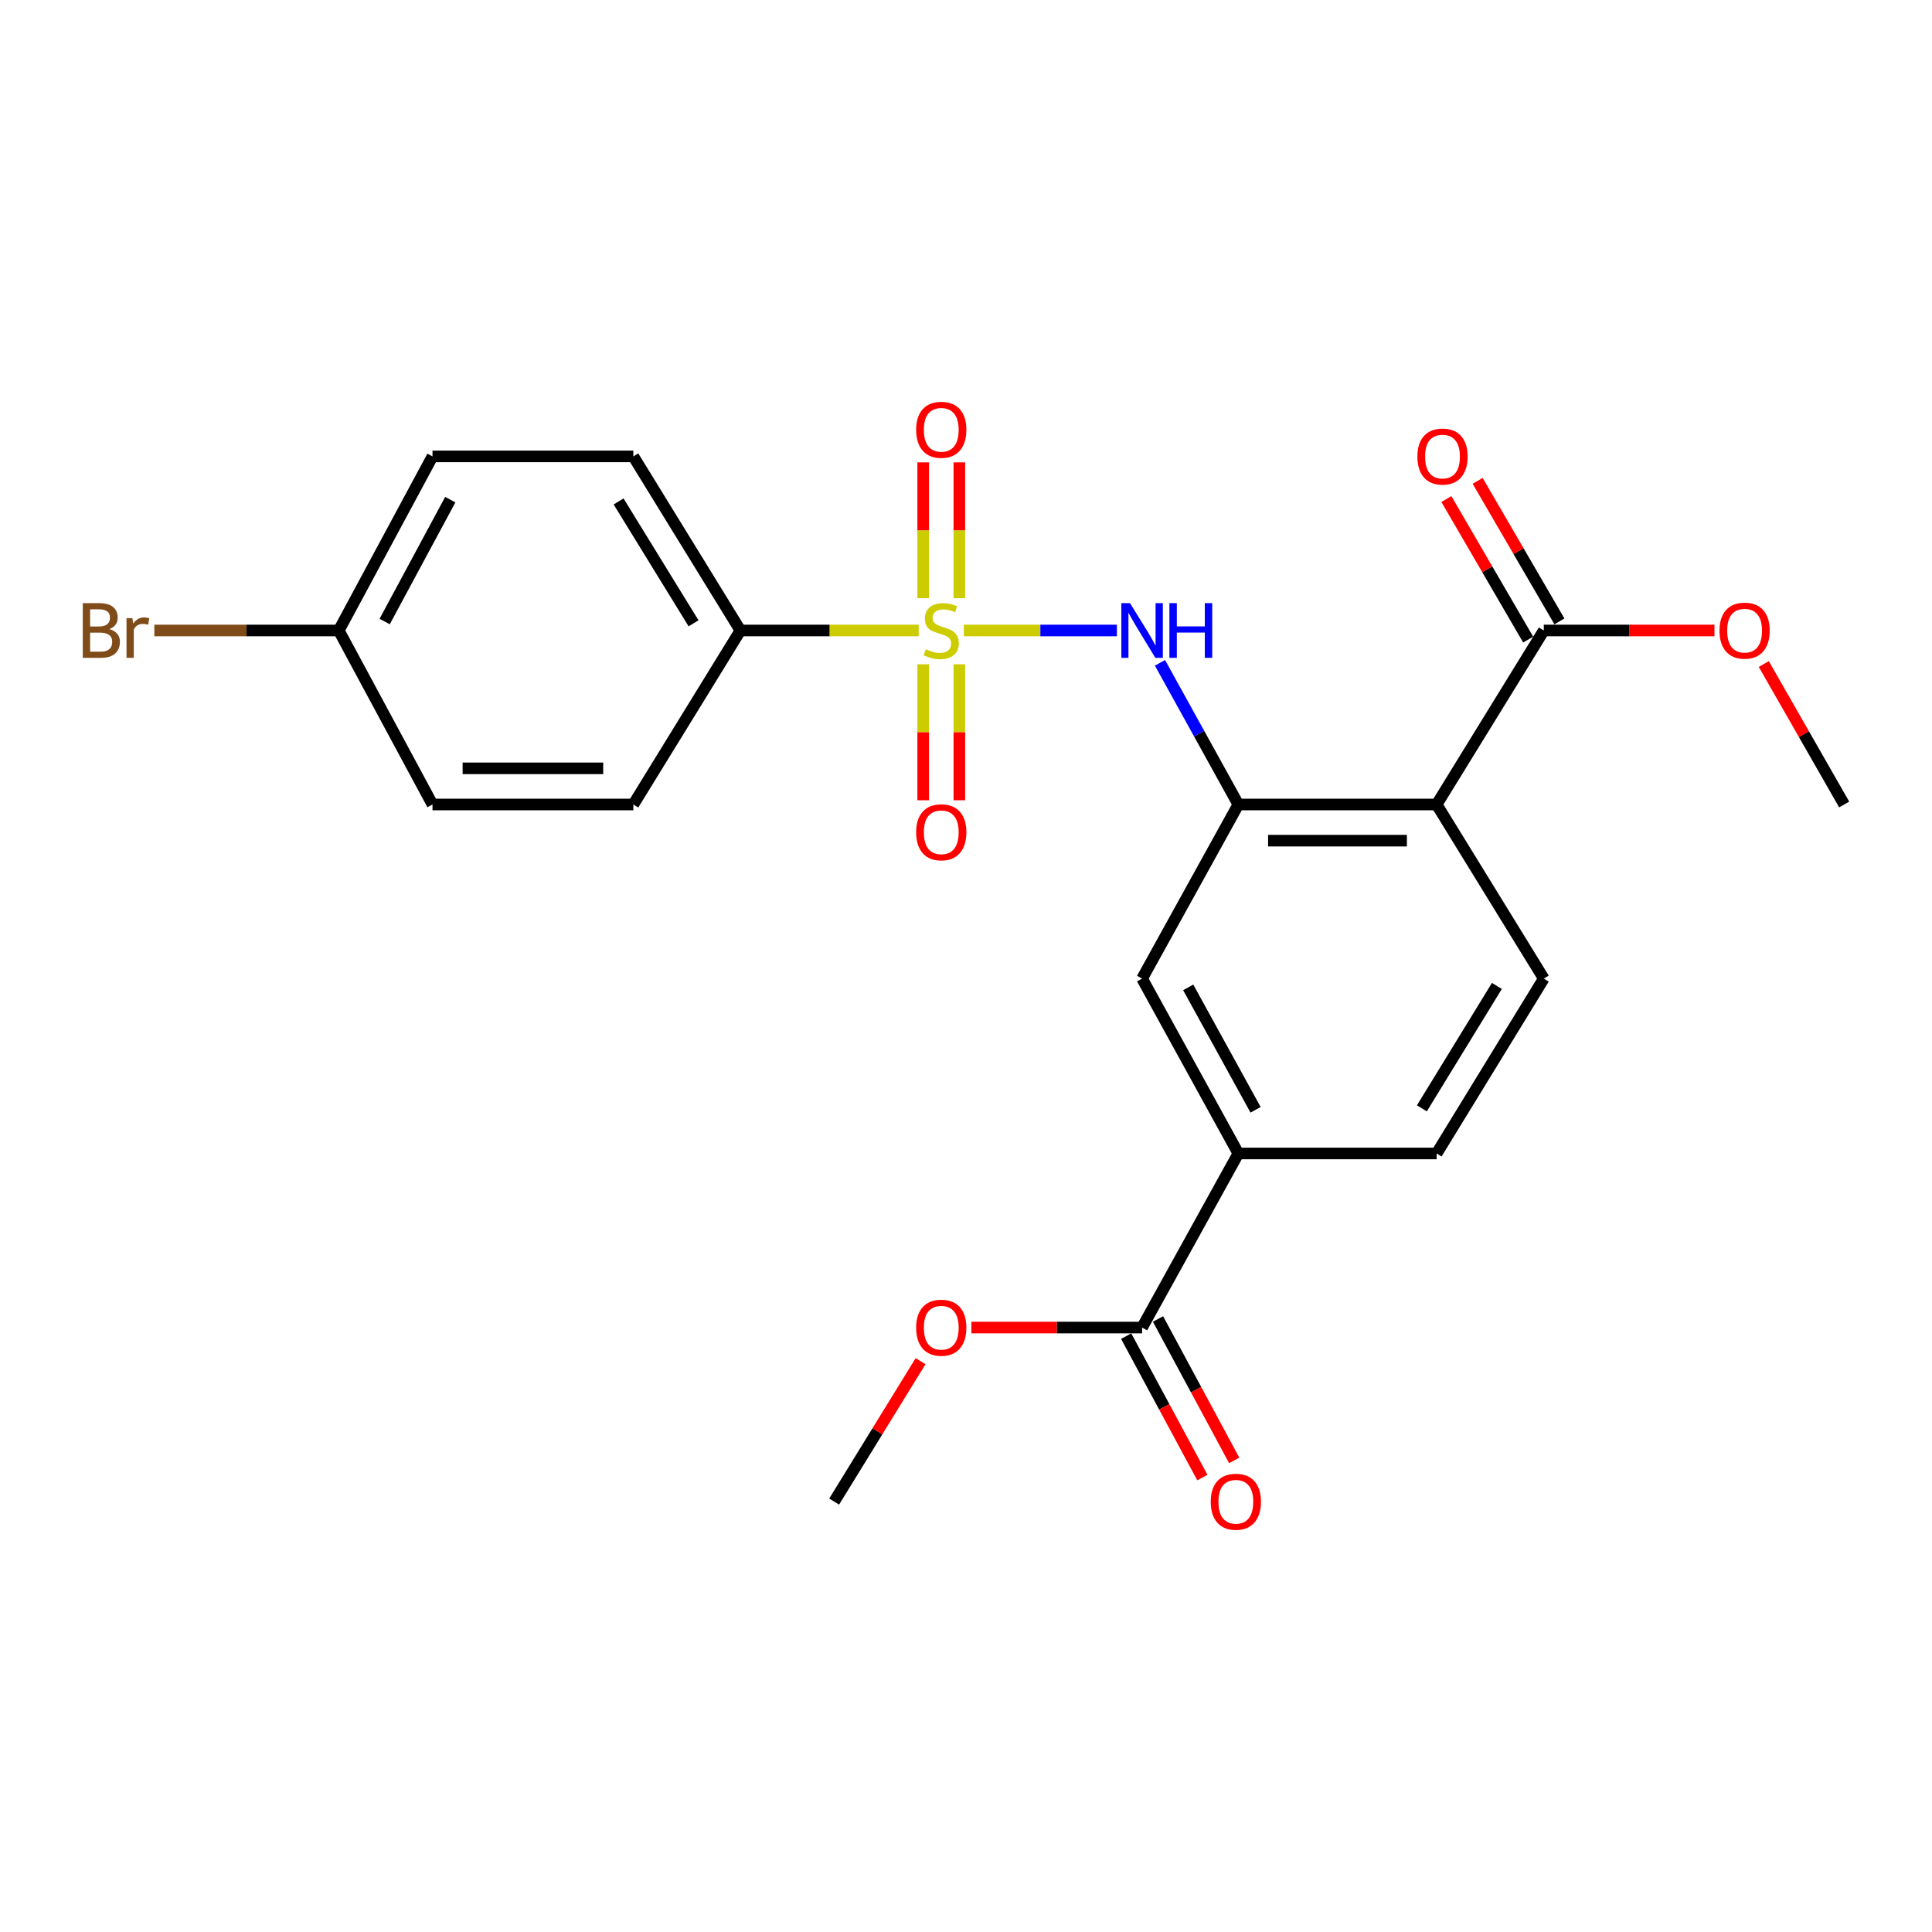 <?xml version='1.0' encoding='iso-8859-1'?>
<svg version='1.1' baseProfile='full'
              xmlns='http://www.w3.org/2000/svg'
                      xmlns:rdkit='http://www.rdkit.org/xml'
                      xmlns:xlink='http://www.w3.org/1999/xlink'
                  xml:space='preserve'
width='1000px' height='1000px' viewBox='0 0 1000 1000'>
<!-- END OF HEADER -->
<rect style='opacity:1.0;fill:#FFFFFF;stroke:none' width='1000' height='1000' x='0' y='0'> </rect>
<path class='bond-2' d='M 498.875,326.34 L 538.487,326.34' style='fill:none;fill-rule:evenodd;stroke:#CCCC00;stroke-width:6px;stroke-linecap:butt;stroke-linejoin:miter;stroke-opacity:1' />
<path class='bond-2' d='M 538.487,326.34 L 578.098,326.34' style='fill:none;fill-rule:evenodd;stroke:#0000FF;stroke-width:6px;stroke-linecap:butt;stroke-linejoin:miter;stroke-opacity:1' />
<path class='bond-4' d='M 475.517,326.34 L 429.377,326.34' style='fill:none;fill-rule:evenodd;stroke:#CCCC00;stroke-width:6px;stroke-linecap:butt;stroke-linejoin:miter;stroke-opacity:1' />
<path class='bond-4' d='M 429.377,326.34 L 383.237,326.34' style='fill:none;fill-rule:evenodd;stroke:#000000;stroke-width:6px;stroke-linecap:butt;stroke-linejoin:miter;stroke-opacity:1' />
<path class='bond-9' d='M 477.838,343.83 L 477.838,379.021' style='fill:none;fill-rule:evenodd;stroke:#CCCC00;stroke-width:6px;stroke-linecap:butt;stroke-linejoin:miter;stroke-opacity:1' />
<path class='bond-9' d='M 477.838,379.021 L 477.838,414.213' style='fill:none;fill-rule:evenodd;stroke:#FF0000;stroke-width:6px;stroke-linecap:butt;stroke-linejoin:miter;stroke-opacity:1' />
<path class='bond-9' d='M 496.554,343.83 L 496.554,379.021' style='fill:none;fill-rule:evenodd;stroke:#CCCC00;stroke-width:6px;stroke-linecap:butt;stroke-linejoin:miter;stroke-opacity:1' />
<path class='bond-9' d='M 496.554,379.021 L 496.554,414.213' style='fill:none;fill-rule:evenodd;stroke:#FF0000;stroke-width:6px;stroke-linecap:butt;stroke-linejoin:miter;stroke-opacity:1' />
<path class='bond-10' d='M 496.554,309.621 L 496.554,274.472' style='fill:none;fill-rule:evenodd;stroke:#CCCC00;stroke-width:6px;stroke-linecap:butt;stroke-linejoin:miter;stroke-opacity:1' />
<path class='bond-10' d='M 496.554,274.472 L 496.554,239.322' style='fill:none;fill-rule:evenodd;stroke:#FF0000;stroke-width:6px;stroke-linecap:butt;stroke-linejoin:miter;stroke-opacity:1' />
<path class='bond-10' d='M 477.838,309.621 L 477.838,274.472' style='fill:none;fill-rule:evenodd;stroke:#CCCC00;stroke-width:6px;stroke-linecap:butt;stroke-linejoin:miter;stroke-opacity:1' />
<path class='bond-10' d='M 477.838,274.472 L 477.838,239.322' style='fill:none;fill-rule:evenodd;stroke:#FF0000;stroke-width:6px;stroke-linecap:butt;stroke-linejoin:miter;stroke-opacity:1' />
<path class='bond-0' d='M 743.601,416.408 L 640.962,416.408' style='fill:none;fill-rule:evenodd;stroke:#000000;stroke-width:6px;stroke-linecap:butt;stroke-linejoin:miter;stroke-opacity:1' />
<path class='bond-0' d='M 728.205,435.124 L 656.358,435.124' style='fill:none;fill-rule:evenodd;stroke:#000000;stroke-width:6px;stroke-linecap:butt;stroke-linejoin:miter;stroke-opacity:1' />
<path class='bond-3' d='M 743.601,416.408 L 799.064,326.34' style='fill:none;fill-rule:evenodd;stroke:#000000;stroke-width:6px;stroke-linecap:butt;stroke-linejoin:miter;stroke-opacity:1' />
<path class='bond-8' d='M 743.601,416.408 L 799.064,506.517' style='fill:none;fill-rule:evenodd;stroke:#000000;stroke-width:6px;stroke-linecap:butt;stroke-linejoin:miter;stroke-opacity:1' />
<path class='bond-1' d='M 640.962,416.408 L 620.681,379.741' style='fill:none;fill-rule:evenodd;stroke:#000000;stroke-width:6px;stroke-linecap:butt;stroke-linejoin:miter;stroke-opacity:1' />
<path class='bond-1' d='M 620.681,379.741 L 600.4,343.074' style='fill:none;fill-rule:evenodd;stroke:#0000FF;stroke-width:6px;stroke-linecap:butt;stroke-linejoin:miter;stroke-opacity:1' />
<path class='bond-7' d='M 640.962,416.408 L 591.145,506.517' style='fill:none;fill-rule:evenodd;stroke:#000000;stroke-width:6px;stroke-linecap:butt;stroke-linejoin:miter;stroke-opacity:1' />
<path class='bond-12' d='M 807.153,321.634 L 785.991,285.263' style='fill:none;fill-rule:evenodd;stroke:#000000;stroke-width:6px;stroke-linecap:butt;stroke-linejoin:miter;stroke-opacity:1' />
<path class='bond-12' d='M 785.991,285.263 L 764.83,248.891' style='fill:none;fill-rule:evenodd;stroke:#FF0000;stroke-width:6px;stroke-linecap:butt;stroke-linejoin:miter;stroke-opacity:1' />
<path class='bond-12' d='M 790.975,331.047 L 769.814,294.675' style='fill:none;fill-rule:evenodd;stroke:#000000;stroke-width:6px;stroke-linecap:butt;stroke-linejoin:miter;stroke-opacity:1' />
<path class='bond-12' d='M 769.814,294.675 L 748.652,258.304' style='fill:none;fill-rule:evenodd;stroke:#FF0000;stroke-width:6px;stroke-linecap:butt;stroke-linejoin:miter;stroke-opacity:1' />
<path class='bond-16' d='M 799.064,326.34 L 843.234,326.34' style='fill:none;fill-rule:evenodd;stroke:#000000;stroke-width:6px;stroke-linecap:butt;stroke-linejoin:miter;stroke-opacity:1' />
<path class='bond-16' d='M 843.234,326.34 L 887.404,326.34' style='fill:none;fill-rule:evenodd;stroke:#FF0000;stroke-width:6px;stroke-linecap:butt;stroke-linejoin:miter;stroke-opacity:1' />
<path class='bond-14' d='M 383.237,326.34 L 327.815,236.231' style='fill:none;fill-rule:evenodd;stroke:#000000;stroke-width:6px;stroke-linecap:butt;stroke-linejoin:miter;stroke-opacity:1' />
<path class='bond-14' d='M 358.981,322.629 L 320.186,259.553' style='fill:none;fill-rule:evenodd;stroke:#000000;stroke-width:6px;stroke-linecap:butt;stroke-linejoin:miter;stroke-opacity:1' />
<path class='bond-15' d='M 383.237,326.34 L 327.815,416.408' style='fill:none;fill-rule:evenodd;stroke:#000000;stroke-width:6px;stroke-linecap:butt;stroke-linejoin:miter;stroke-opacity:1' />
<path class='bond-5' d='M 591.145,687.141 L 640.962,597.032' style='fill:none;fill-rule:evenodd;stroke:#000000;stroke-width:6px;stroke-linecap:butt;stroke-linejoin:miter;stroke-opacity:1' />
<path class='bond-13' d='M 582.906,691.58 L 602.624,728.18' style='fill:none;fill-rule:evenodd;stroke:#000000;stroke-width:6px;stroke-linecap:butt;stroke-linejoin:miter;stroke-opacity:1' />
<path class='bond-13' d='M 602.624,728.18 L 622.341,764.78' style='fill:none;fill-rule:evenodd;stroke:#FF0000;stroke-width:6px;stroke-linecap:butt;stroke-linejoin:miter;stroke-opacity:1' />
<path class='bond-13' d='M 599.384,682.703 L 619.101,719.303' style='fill:none;fill-rule:evenodd;stroke:#000000;stroke-width:6px;stroke-linecap:butt;stroke-linejoin:miter;stroke-opacity:1' />
<path class='bond-13' d='M 619.101,719.303 L 638.819,755.903' style='fill:none;fill-rule:evenodd;stroke:#FF0000;stroke-width:6px;stroke-linecap:butt;stroke-linejoin:miter;stroke-opacity:1' />
<path class='bond-18' d='M 591.145,687.141 L 546.97,687.141' style='fill:none;fill-rule:evenodd;stroke:#000000;stroke-width:6px;stroke-linecap:butt;stroke-linejoin:miter;stroke-opacity:1' />
<path class='bond-18' d='M 546.97,687.141 L 502.795,687.141' style='fill:none;fill-rule:evenodd;stroke:#FF0000;stroke-width:6px;stroke-linecap:butt;stroke-linejoin:miter;stroke-opacity:1' />
<path class='bond-6' d='M 640.962,597.032 L 591.145,506.517' style='fill:none;fill-rule:evenodd;stroke:#000000;stroke-width:6px;stroke-linecap:butt;stroke-linejoin:miter;stroke-opacity:1' />
<path class='bond-6' d='M 649.887,574.43 L 615.015,511.07' style='fill:none;fill-rule:evenodd;stroke:#000000;stroke-width:6px;stroke-linecap:butt;stroke-linejoin:miter;stroke-opacity:1' />
<path class='bond-11' d='M 640.962,597.032 L 743.601,597.032' style='fill:none;fill-rule:evenodd;stroke:#000000;stroke-width:6px;stroke-linecap:butt;stroke-linejoin:miter;stroke-opacity:1' />
<path class='bond-25' d='M 799.064,506.517 L 743.601,597.032' style='fill:none;fill-rule:evenodd;stroke:#000000;stroke-width:6px;stroke-linecap:butt;stroke-linejoin:miter;stroke-opacity:1' />
<path class='bond-25' d='M 774.786,510.316 L 735.962,573.676' style='fill:none;fill-rule:evenodd;stroke:#000000;stroke-width:6px;stroke-linecap:butt;stroke-linejoin:miter;stroke-opacity:1' />
<path class='bond-20' d='M 327.815,236.231 L 223.856,236.231' style='fill:none;fill-rule:evenodd;stroke:#000000;stroke-width:6px;stroke-linecap:butt;stroke-linejoin:miter;stroke-opacity:1' />
<path class='bond-19' d='M 327.815,416.408 L 223.856,416.408' style='fill:none;fill-rule:evenodd;stroke:#000000;stroke-width:6px;stroke-linecap:butt;stroke-linejoin:miter;stroke-opacity:1' />
<path class='bond-19' d='M 312.221,397.692 L 239.45,397.692' style='fill:none;fill-rule:evenodd;stroke:#000000;stroke-width:6px;stroke-linecap:butt;stroke-linejoin:miter;stroke-opacity:1' />
<path class='bond-22' d='M 912.934,343.695 L 933.74,380.051' style='fill:none;fill-rule:evenodd;stroke:#FF0000;stroke-width:6px;stroke-linecap:butt;stroke-linejoin:miter;stroke-opacity:1' />
<path class='bond-22' d='M 933.74,380.051 L 954.545,416.408' style='fill:none;fill-rule:evenodd;stroke:#000000;stroke-width:6px;stroke-linecap:butt;stroke-linejoin:miter;stroke-opacity:1' />
<path class='bond-17' d='M 175.349,326.34 L 223.856,416.408' style='fill:none;fill-rule:evenodd;stroke:#000000;stroke-width:6px;stroke-linecap:butt;stroke-linejoin:miter;stroke-opacity:1' />
<path class='bond-21' d='M 175.349,326.34 L 127.614,326.34' style='fill:none;fill-rule:evenodd;stroke:#000000;stroke-width:6px;stroke-linecap:butt;stroke-linejoin:miter;stroke-opacity:1' />
<path class='bond-21' d='M 127.614,326.34 L 79.879,326.34' style='fill:none;fill-rule:evenodd;stroke:#7F4C19;stroke-width:6px;stroke-linecap:butt;stroke-linejoin:miter;stroke-opacity:1' />
<path class='bond-24' d='M 175.349,326.34 L 223.856,236.231' style='fill:none;fill-rule:evenodd;stroke:#000000;stroke-width:6px;stroke-linecap:butt;stroke-linejoin:miter;stroke-opacity:1' />
<path class='bond-24' d='M 199.106,321.696 L 233.06,258.619' style='fill:none;fill-rule:evenodd;stroke:#000000;stroke-width:6px;stroke-linecap:butt;stroke-linejoin:miter;stroke-opacity:1' />
<path class='bond-23' d='M 476.484,704.546 L 454.119,740.882' style='fill:none;fill-rule:evenodd;stroke:#FF0000;stroke-width:6px;stroke-linecap:butt;stroke-linejoin:miter;stroke-opacity:1' />
<path class='bond-23' d='M 454.119,740.882 L 431.754,777.219' style='fill:none;fill-rule:evenodd;stroke:#000000;stroke-width:6px;stroke-linecap:butt;stroke-linejoin:miter;stroke-opacity:1' />
<path  class='atom-0' d='M 479.196 336.06
Q 479.516 336.18, 480.836 336.74
Q 482.156 337.3, 483.596 337.66
Q 485.076 337.98, 486.516 337.98
Q 489.196 337.98, 490.756 336.7
Q 492.316 335.38, 492.316 333.1
Q 492.316 331.54, 491.516 330.58
Q 490.756 329.62, 489.556 329.1
Q 488.356 328.58, 486.356 327.98
Q 483.836 327.22, 482.316 326.5
Q 480.836 325.78, 479.756 324.26
Q 478.716 322.74, 478.716 320.18
Q 478.716 316.62, 481.116 314.42
Q 483.556 312.22, 488.356 312.22
Q 491.636 312.22, 495.356 313.78
L 494.436 316.86
Q 491.036 315.46, 488.476 315.46
Q 485.716 315.46, 484.196 316.62
Q 482.676 317.74, 482.716 319.7
Q 482.716 321.22, 483.476 322.14
Q 484.276 323.06, 485.396 323.58
Q 486.556 324.1, 488.476 324.7
Q 491.036 325.5, 492.556 326.3
Q 494.076 327.1, 495.156 328.74
Q 496.276 330.34, 496.276 333.1
Q 496.276 337.02, 493.636 339.14
Q 491.036 341.22, 486.676 341.22
Q 484.156 341.22, 482.236 340.66
Q 480.356 340.14, 478.116 339.22
L 479.196 336.06
' fill='#CCCC00'/>
<path  class='atom-3' d='M 584.885 312.18
L 594.165 327.18
Q 595.085 328.66, 596.565 331.34
Q 598.045 334.02, 598.125 334.18
L 598.125 312.18
L 601.885 312.18
L 601.885 340.5
L 598.005 340.5
L 588.045 324.1
Q 586.885 322.18, 585.645 319.98
Q 584.445 317.78, 584.085 317.1
L 584.085 340.5
L 580.405 340.5
L 580.405 312.18
L 584.885 312.18
' fill='#0000FF'/>
<path  class='atom-3' d='M 605.285 312.18
L 609.125 312.18
L 609.125 324.22
L 623.605 324.22
L 623.605 312.18
L 627.445 312.18
L 627.445 340.5
L 623.605 340.5
L 623.605 327.42
L 609.125 327.42
L 609.125 340.5
L 605.285 340.5
L 605.285 312.18
' fill='#0000FF'/>
<path  class='atom-10' d='M 474.196 430.785
Q 474.196 423.985, 477.556 420.185
Q 480.916 416.385, 487.196 416.385
Q 493.476 416.385, 496.836 420.185
Q 500.196 423.985, 500.196 430.785
Q 500.196 437.665, 496.796 441.585
Q 493.396 445.465, 487.196 445.465
Q 480.956 445.465, 477.556 441.585
Q 474.196 437.705, 474.196 430.785
M 487.196 442.265
Q 491.516 442.265, 493.836 439.385
Q 496.196 436.465, 496.196 430.785
Q 496.196 425.225, 493.836 422.425
Q 491.516 419.585, 487.196 419.585
Q 482.876 419.585, 480.516 422.385
Q 478.196 425.185, 478.196 430.785
Q 478.196 436.505, 480.516 439.385
Q 482.876 442.265, 487.196 442.265
' fill='#FF0000'/>
<path  class='atom-11' d='M 474.196 222.461
Q 474.196 215.661, 477.556 211.861
Q 480.916 208.061, 487.196 208.061
Q 493.476 208.061, 496.836 211.861
Q 500.196 215.661, 500.196 222.461
Q 500.196 229.341, 496.796 233.261
Q 493.396 237.141, 487.196 237.141
Q 480.956 237.141, 477.556 233.261
Q 474.196 229.381, 474.196 222.461
M 487.196 233.941
Q 491.516 233.941, 493.836 231.061
Q 496.196 228.141, 496.196 222.461
Q 496.196 216.901, 493.836 214.101
Q 491.516 211.261, 487.196 211.261
Q 482.876 211.261, 480.516 214.061
Q 478.196 216.861, 478.196 222.461
Q 478.196 228.181, 480.516 231.061
Q 482.876 233.941, 487.196 233.941
' fill='#FF0000'/>
<path  class='atom-13' d='M 733.637 236.311
Q 733.637 229.511, 736.997 225.711
Q 740.357 221.911, 746.637 221.911
Q 752.917 221.911, 756.277 225.711
Q 759.637 229.511, 759.637 236.311
Q 759.637 243.191, 756.237 247.111
Q 752.837 250.991, 746.637 250.991
Q 740.397 250.991, 736.997 247.111
Q 733.637 243.231, 733.637 236.311
M 746.637 247.791
Q 750.957 247.791, 753.277 244.911
Q 755.637 241.991, 755.637 236.311
Q 755.637 230.751, 753.277 227.951
Q 750.957 225.111, 746.637 225.111
Q 742.317 225.111, 739.957 227.911
Q 737.637 230.711, 737.637 236.311
Q 737.637 242.031, 739.957 244.911
Q 742.317 247.791, 746.637 247.791
' fill='#FF0000'/>
<path  class='atom-14' d='M 626.673 777.299
Q 626.673 770.499, 630.033 766.699
Q 633.393 762.899, 639.673 762.899
Q 645.953 762.899, 649.313 766.699
Q 652.673 770.499, 652.673 777.299
Q 652.673 784.179, 649.273 788.099
Q 645.873 791.979, 639.673 791.979
Q 633.433 791.979, 630.033 788.099
Q 626.673 784.219, 626.673 777.299
M 639.673 788.779
Q 643.993 788.779, 646.313 785.899
Q 648.673 782.979, 648.673 777.299
Q 648.673 771.739, 646.313 768.939
Q 643.993 766.099, 639.673 766.099
Q 635.353 766.099, 632.993 768.899
Q 630.673 771.699, 630.673 777.299
Q 630.673 783.019, 632.993 785.899
Q 635.353 788.779, 639.673 788.779
' fill='#FF0000'/>
<path  class='atom-17' d='M 890.002 326.42
Q 890.002 319.62, 893.362 315.82
Q 896.722 312.02, 903.002 312.02
Q 909.282 312.02, 912.642 315.82
Q 916.002 319.62, 916.002 326.42
Q 916.002 333.3, 912.602 337.22
Q 909.202 341.1, 903.002 341.1
Q 896.762 341.1, 893.362 337.22
Q 890.002 333.34, 890.002 326.42
M 903.002 337.9
Q 907.322 337.9, 909.642 335.02
Q 912.002 332.1, 912.002 326.42
Q 912.002 320.86, 909.642 318.06
Q 907.322 315.22, 903.002 315.22
Q 898.682 315.22, 896.322 318.02
Q 894.002 320.82, 894.002 326.42
Q 894.002 332.14, 896.322 335.02
Q 898.682 337.9, 903.002 337.9
' fill='#FF0000'/>
<path  class='atom-19' d='M 474.196 687.221
Q 474.196 680.421, 477.556 676.621
Q 480.916 672.821, 487.196 672.821
Q 493.476 672.821, 496.836 676.621
Q 500.196 680.421, 500.196 687.221
Q 500.196 694.101, 496.796 698.021
Q 493.396 701.901, 487.196 701.901
Q 480.956 701.901, 477.556 698.021
Q 474.196 694.141, 474.196 687.221
M 487.196 698.701
Q 491.516 698.701, 493.836 695.821
Q 496.196 692.901, 496.196 687.221
Q 496.196 681.661, 493.836 678.861
Q 491.516 676.021, 487.196 676.021
Q 482.876 676.021, 480.516 678.821
Q 478.196 681.621, 478.196 687.221
Q 478.196 692.941, 480.516 695.821
Q 482.876 698.701, 487.196 698.701
' fill='#FF0000'/>
<path  class='atom-22' d='M 56.599 325.62
Q 59.319 326.38, 60.679 328.06
Q 62.08 329.7, 62.08 332.14
Q 62.08 336.06, 59.559 338.3
Q 57.08 340.5, 52.359 340.5
L 42.84 340.5
L 42.84 312.18
L 51.2 312.18
Q 56.039 312.18, 58.48 314.14
Q 60.919 316.1, 60.919 319.7
Q 60.919 323.98, 56.599 325.62
M 46.639 315.38
L 46.639 324.26
L 51.2 324.26
Q 53.999 324.26, 55.44 323.14
Q 56.919 321.98, 56.919 319.7
Q 56.919 315.38, 51.2 315.38
L 46.639 315.38
M 52.359 337.3
Q 55.12 337.3, 56.599 335.98
Q 58.08 334.66, 58.08 332.14
Q 58.08 329.82, 56.44 328.66
Q 54.84 327.46, 51.76 327.46
L 46.639 327.46
L 46.639 337.3
L 52.359 337.3
' fill='#7F4C19'/>
<path  class='atom-22' d='M 68.519 319.94
L 68.96 322.78
Q 71.12 319.58, 74.639 319.58
Q 75.76 319.58, 77.279 319.98
L 76.68 323.34
Q 74.96 322.94, 73.999 322.94
Q 72.32 322.94, 71.2 323.62
Q 70.12 324.26, 69.24 325.82
L 69.24 340.5
L 65.48 340.5
L 65.48 319.94
L 68.519 319.94
' fill='#7F4C19'/>
</svg>
